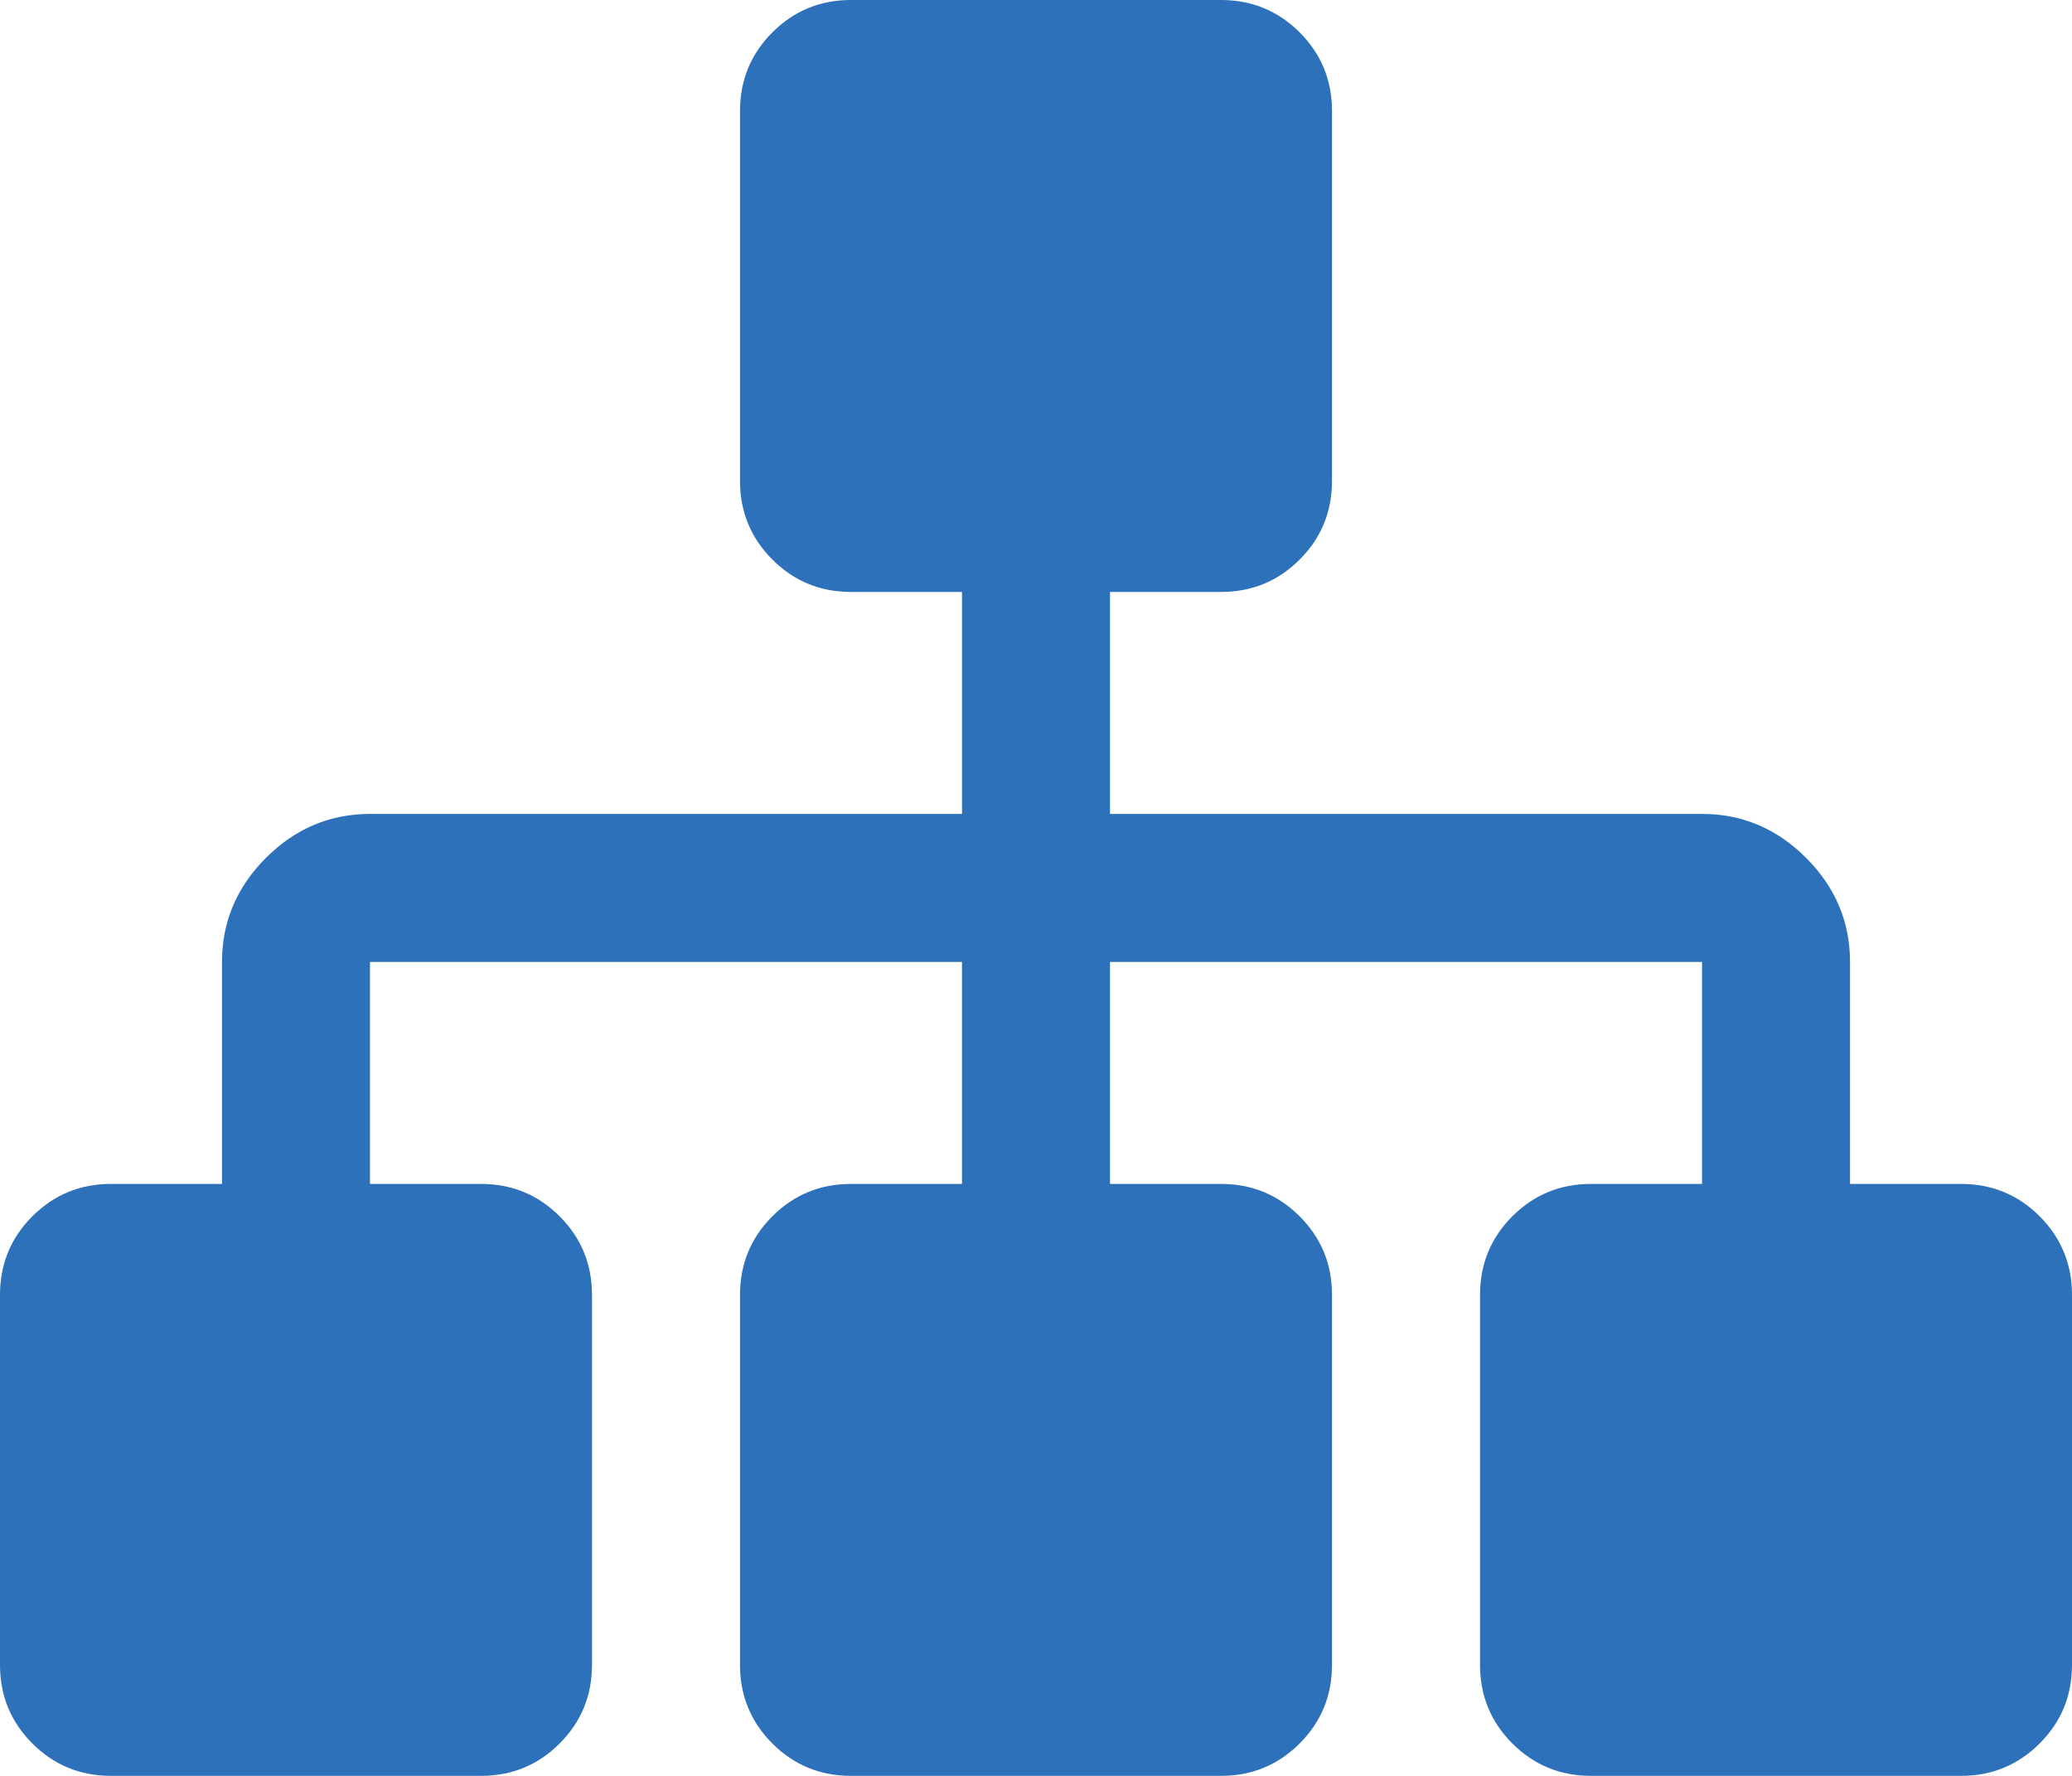 <?xml version="1.0" encoding="UTF-8"?>
<!-- Generator: Adobe Illustrator 16.0.3, SVG Export Plug-In . SVG Version: 6.00 Build 0)  -->
<svg xmlns="http://www.w3.org/2000/svg" xmlns:xlink="http://www.w3.org/1999/xlink" version="1.1" id="Capa_1" x="0px" y="0px" width="511.628px" height="438.533px" viewBox="0 36.546 511.628 438.533" xml:space="preserve">
<g>
	<path fill="#2C71B9" d="M503.639,336.899c-5.328-5.328-11.8-7.994-19.417-7.994h-27.405v-54.819   c0-9.896-3.617-18.466-10.848-25.695c-7.231-7.236-15.805-10.852-25.7-10.852H274.091v-54.818h27.404   c7.618,0,14.09-2.664,19.417-7.994c5.329-5.327,7.991-11.798,7.991-19.414v-91.36c0-7.614-2.662-14.087-7.991-19.414   c-5.327-5.33-11.799-7.993-19.417-7.993h-91.361c-7.613,0-14.084,2.663-19.413,7.993c-5.33,5.327-7.992,11.799-7.992,19.414v91.36   c0,7.616,2.662,14.084,7.992,19.414c5.326,5.33,11.8,7.994,19.413,7.994h27.408v54.818H91.363c-9.898,0-18.462,3.619-25.697,10.852   c-7.232,7.229-10.848,15.799-10.848,25.695v54.819H27.406c-7.611,0-14.084,2.666-19.414,7.994C2.663,342.229,0,348.696,0,356.313   v91.357c0,7.617,2.663,14.089,7.992,19.417c5.33,5.328,11.803,7.991,19.414,7.991h91.365c7.61,0,14.084-2.666,19.414-7.991   c5.33-5.328,7.992-11.8,7.992-19.417v-91.357c0-7.617-2.662-14.086-7.992-19.414s-11.804-7.994-19.414-7.994H91.36v-54.819h146.179   v54.819h-27.408c-7.613,0-14.084,2.666-19.414,7.994c-5.329,5.328-7.991,11.797-7.991,19.414v91.357   c0,7.617,2.662,14.089,7.991,19.417c5.327,5.328,11.801,7.991,19.414,7.991h91.361c7.618,0,14.086-2.666,19.418-7.991   c5.325-5.332,7.994-11.8,7.994-19.417v-91.357c0-7.617-2.662-14.086-7.994-19.414s-11.8-7.994-19.418-7.994h-27.404v-54.819H420.27   v54.819h-27.412c-7.609,0-14.086,2.666-19.417,7.994c-5.325,5.328-7.987,11.797-7.987,19.414v91.357   c0,7.617,2.662,14.089,7.987,19.417c5.331,5.328,11.808,7.991,19.417,7.991h91.365c7.609,0,14.082-2.666,19.41-7.991   c5.332-5.328,7.994-11.8,7.994-19.417v-91.357C511.627,348.696,508.965,342.229,503.639,336.899z"></path>
</g>
</svg>
